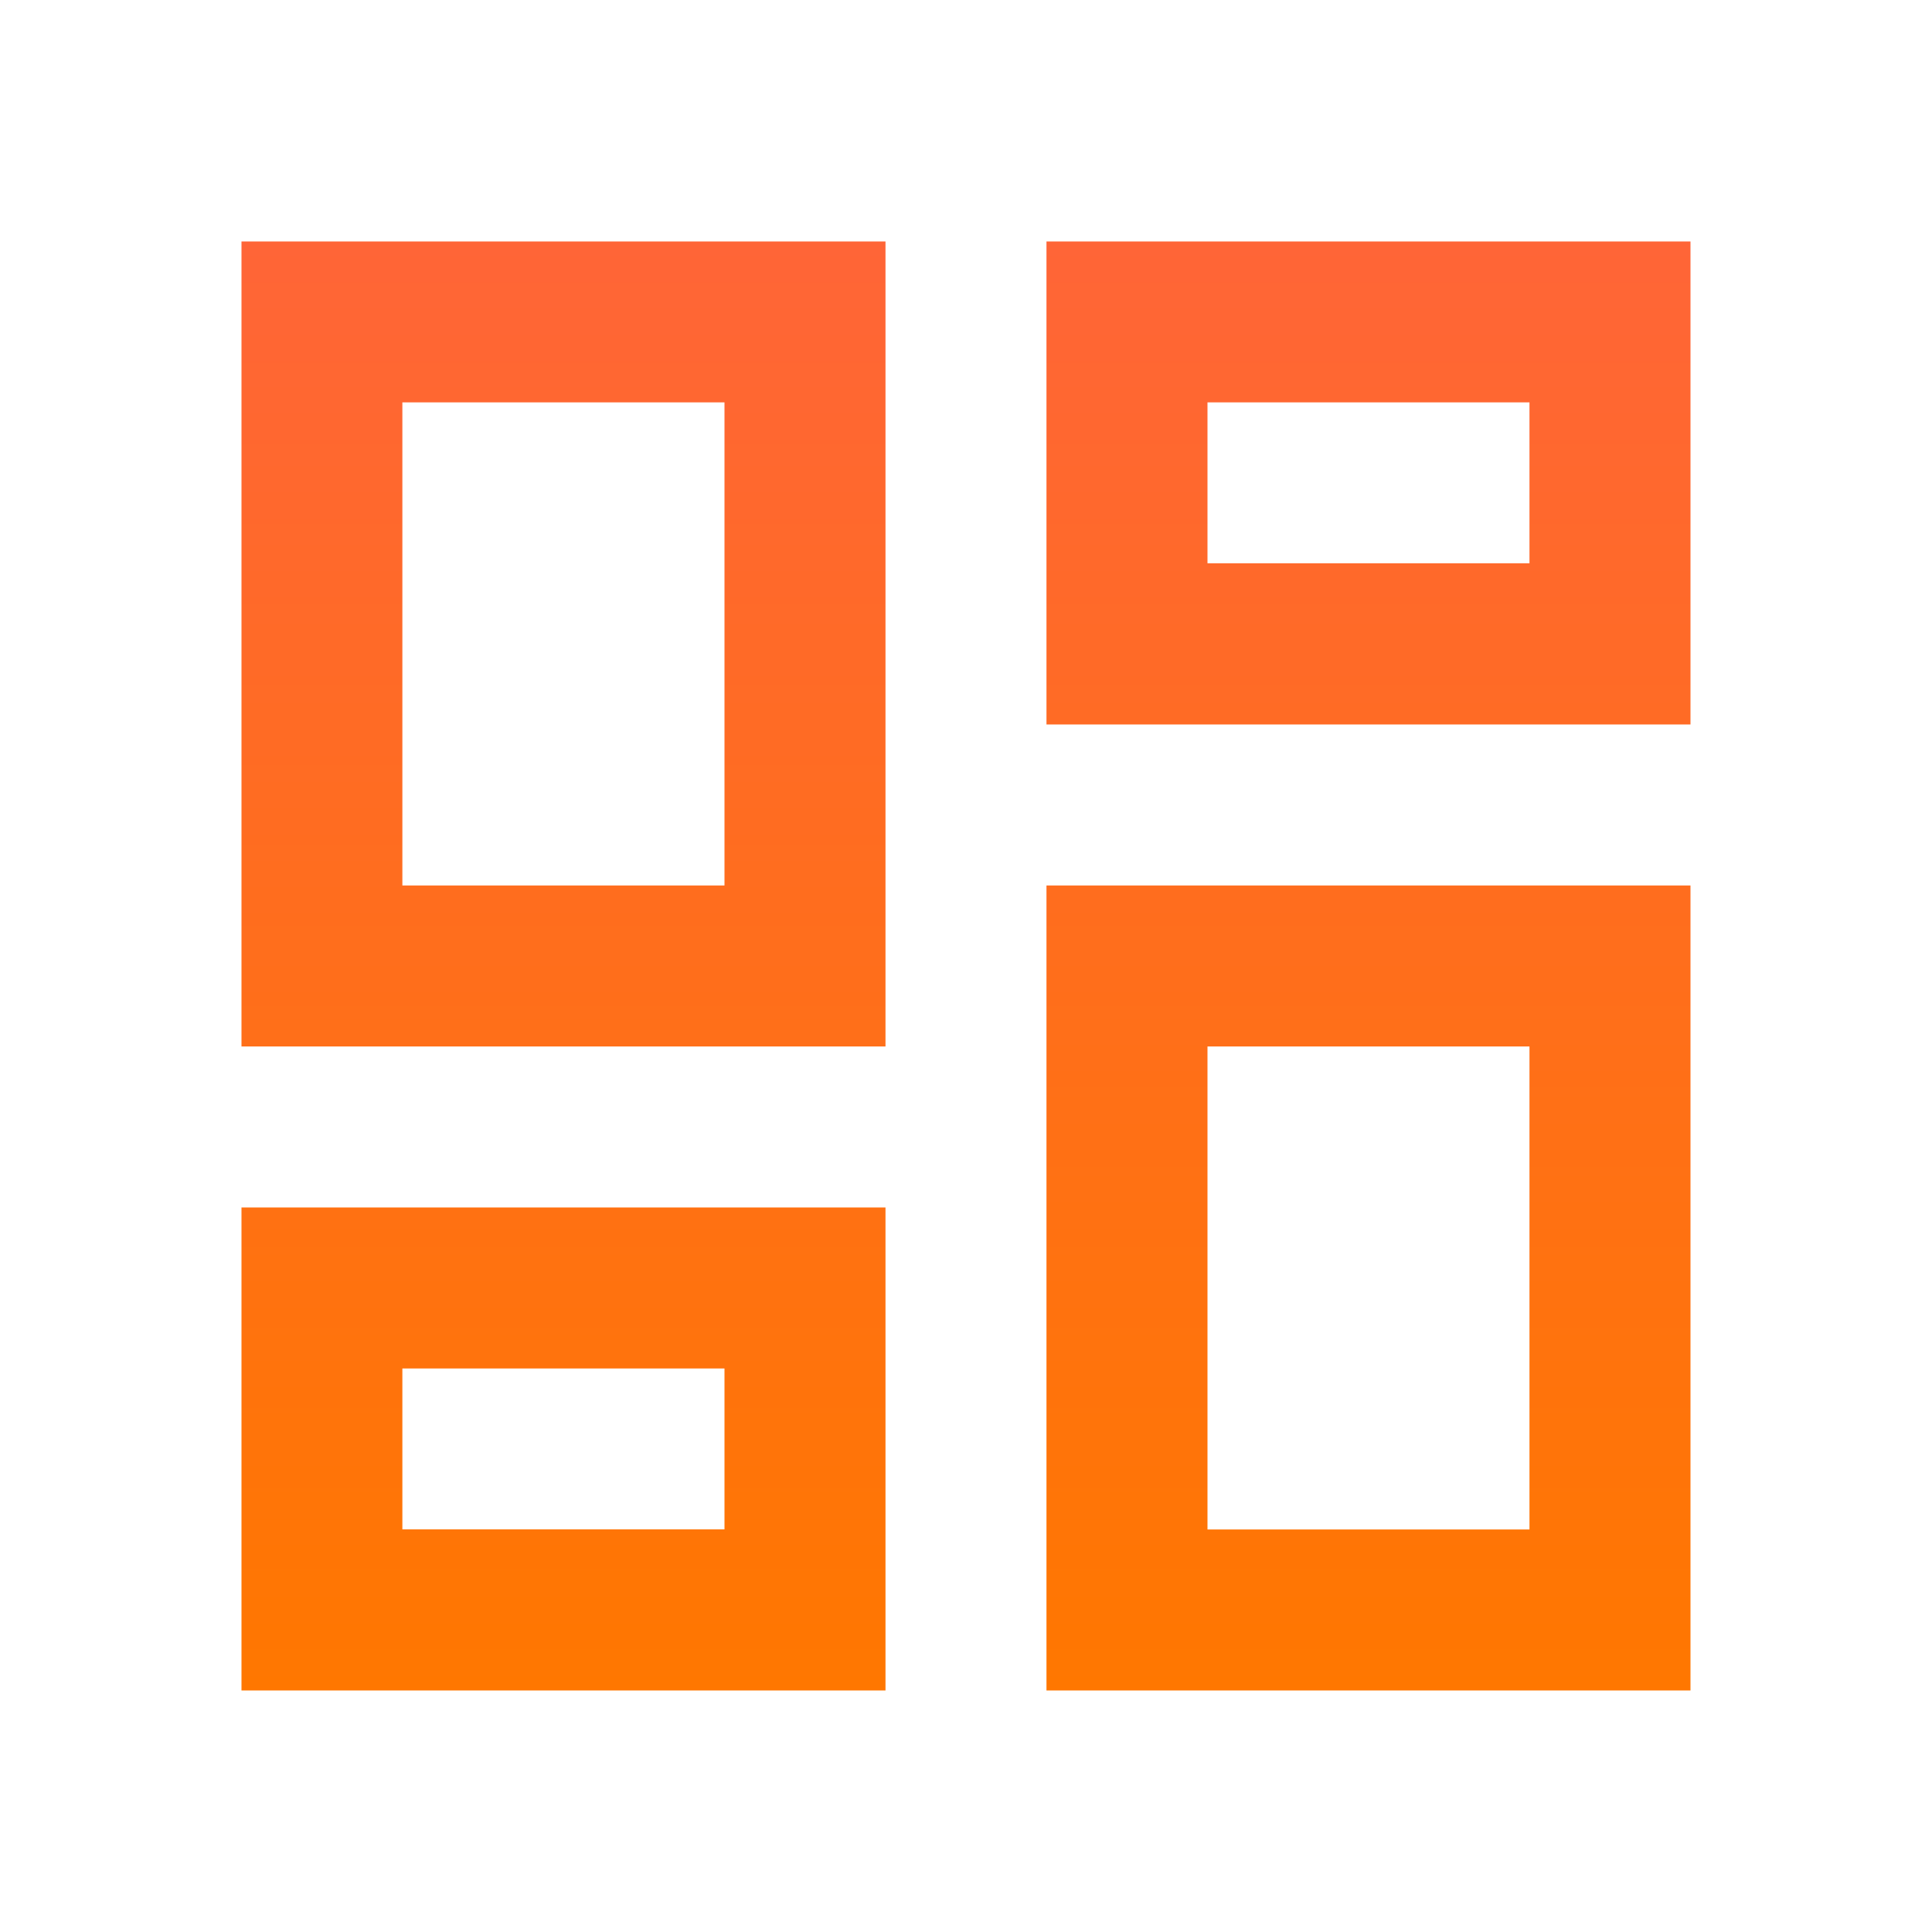 <svg xmlns="http://www.w3.org/2000/svg" xmlns:xlink="http://www.w3.org/1999/xlink" viewBox="0 0 63.644 63.644"><defs><style>.a{fill:none;}.b{fill:url(#a);}</style><linearGradient id="a" x1="0.5" x2="0.5" y2="1" gradientUnits="objectBoundingBox"><stop offset="0" stop-color="#ff6537"/><stop offset="1" stop-color="#f70"/></linearGradient></defs><path class="a" d="M0,0H63.644V63.644H0Z"/><g transform="translate(7.955 7.955)"><path class="b" d="M45.429,8.3v5.3H34.822V8.3H45.429m-26.518,0V24.215H8.3V8.3H18.911M45.429,29.518V45.429H34.822V29.518H45.429M18.911,40.125v5.3H8.3v-5.3H18.911M50.733,3H29.518V18.911H50.733V3ZM24.215,3H3V29.518H24.215V3ZM50.733,24.215H29.518V50.733H50.733V24.215ZM24.215,34.822H3V50.733H24.215V34.822Z" transform="translate(-3 -3)"/></g></svg>
